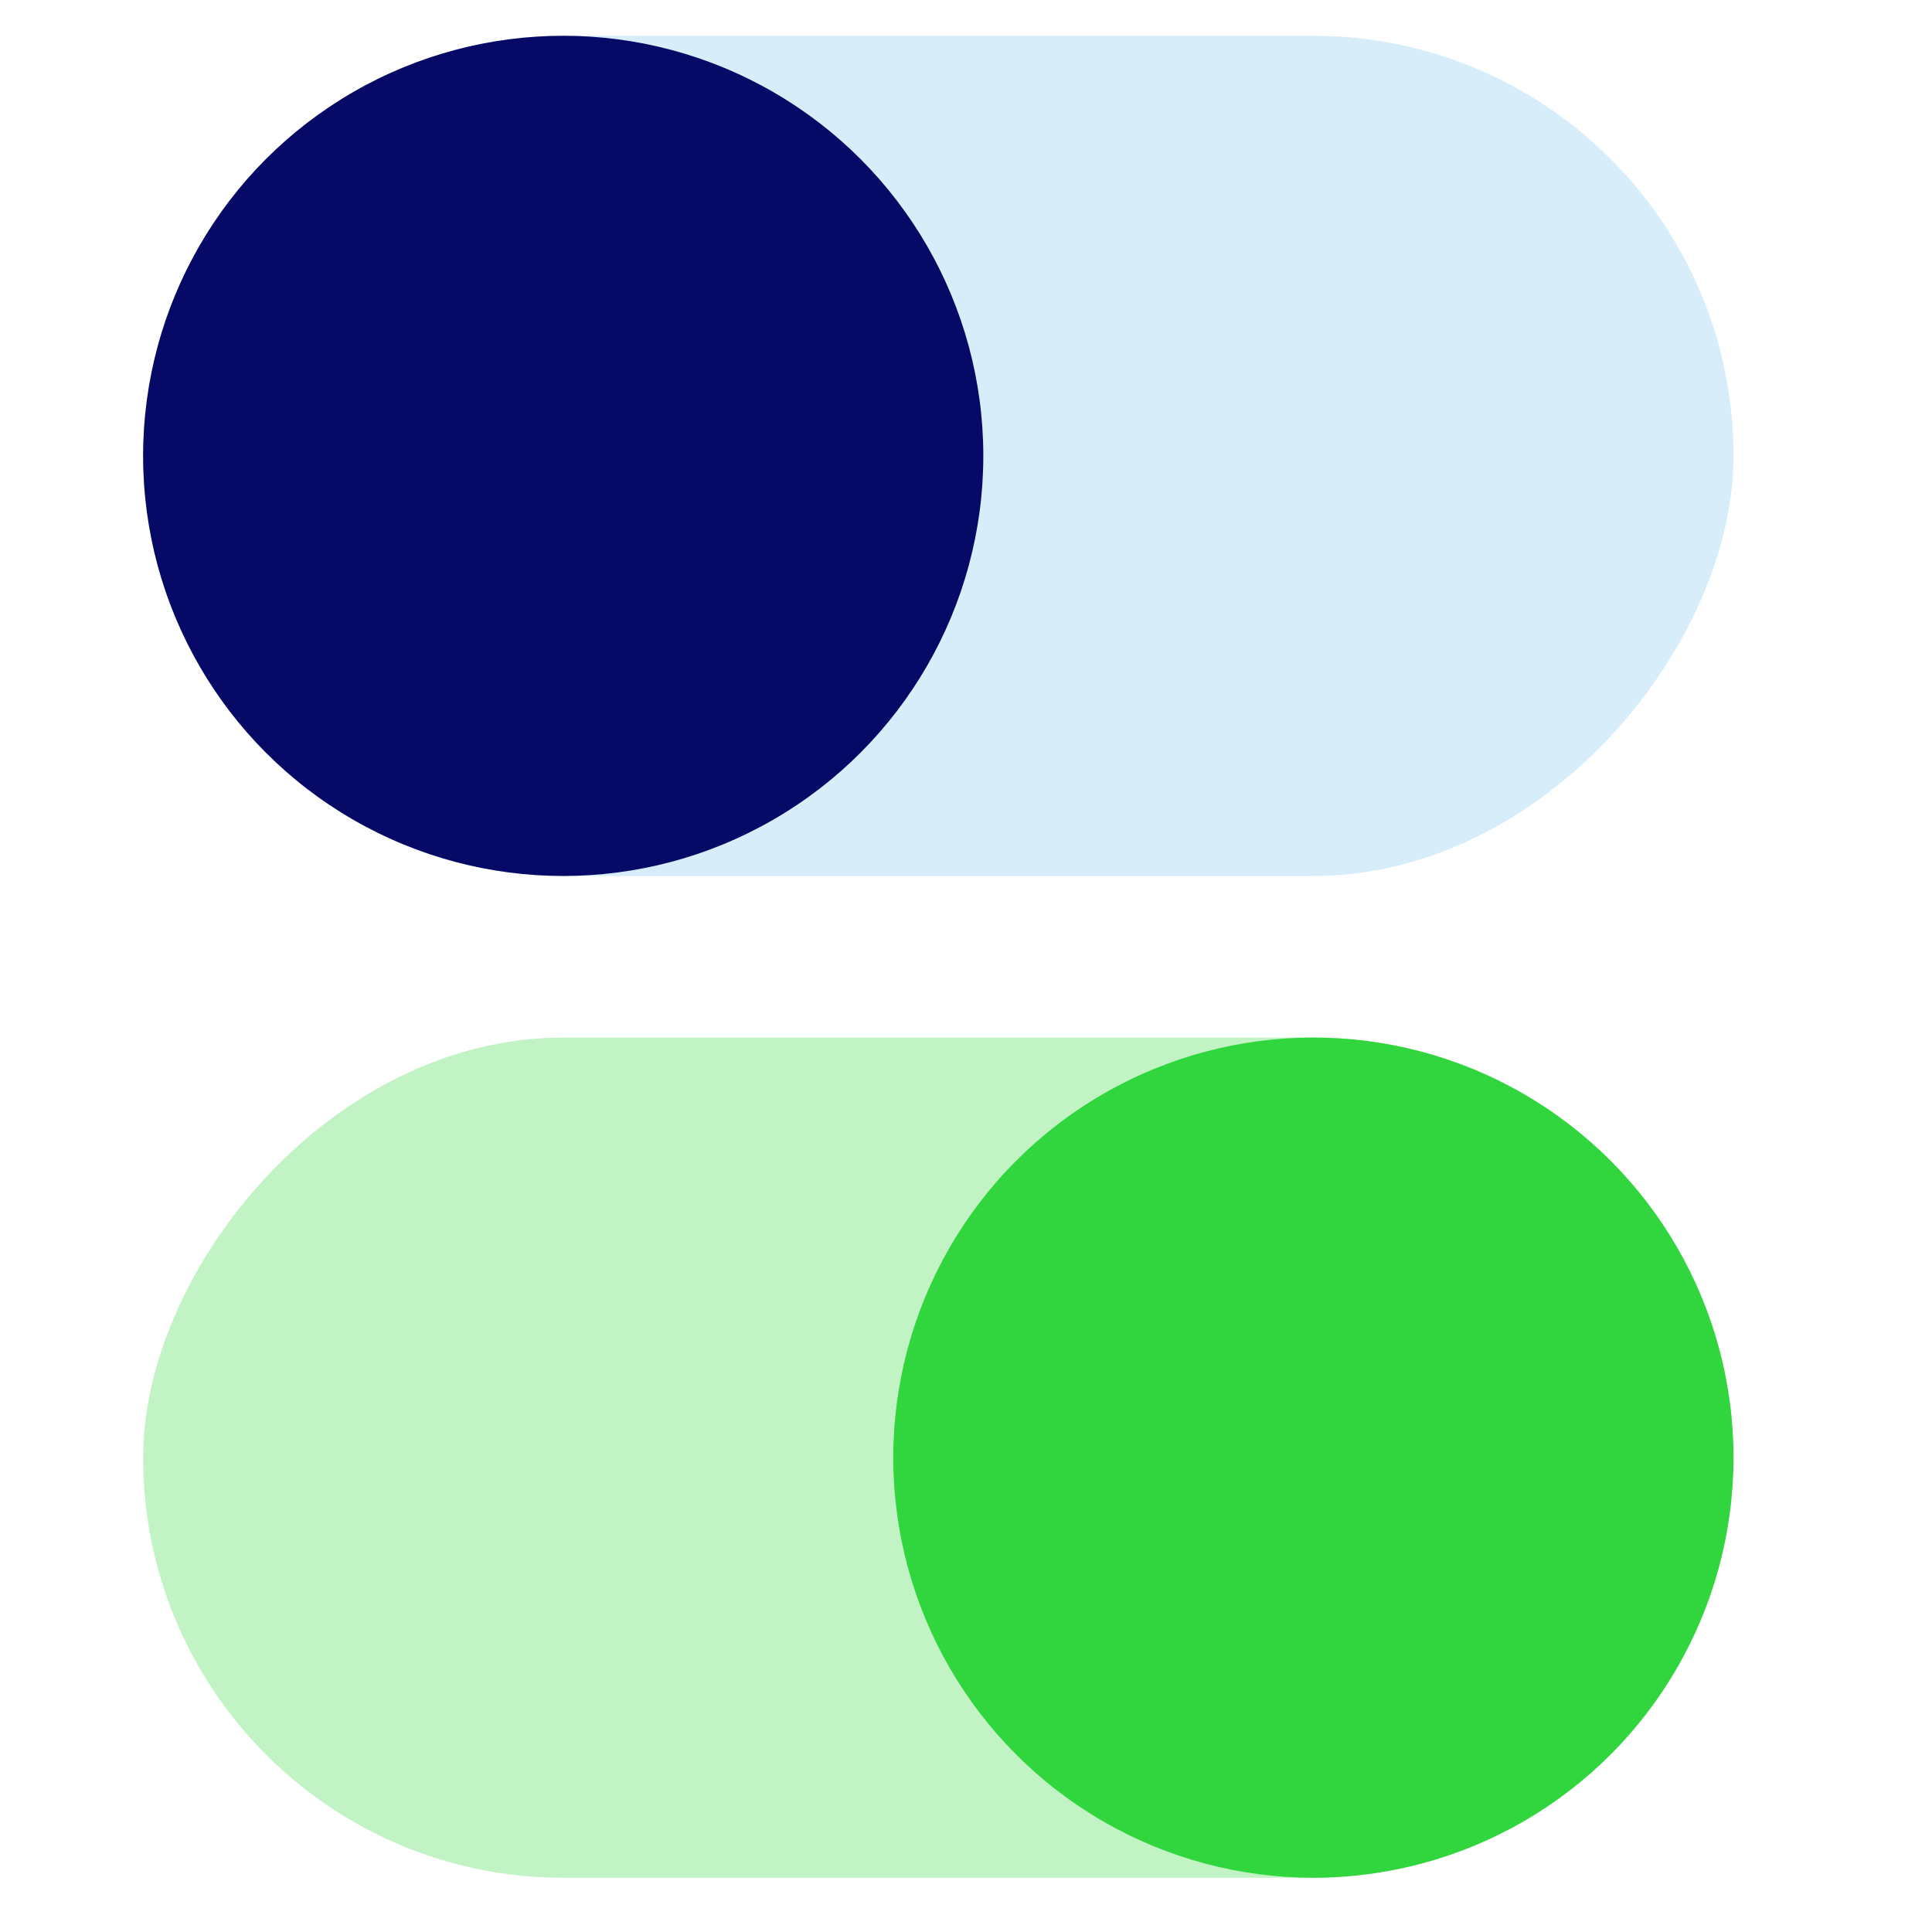 <svg width="256" height="256" viewBox="0 0 256 256" fill="none" xmlns="http://www.w3.org/2000/svg">
<rect opacity="0.3" width="210.734" height="111.331" rx="55.666" transform="matrix(-1 0 0 1 229.697 4.741)" fill="#78C3EC"/>
<circle cx="74.628" cy="60.406" r="55.666" fill="#060A66"/>
<rect opacity="0.3" width="210.734" height="111.331" rx="55.666" transform="matrix(-1 0 0 1 229.697 137.482)" fill="#31D53D"/>
<circle cx="174.031" cy="193.147" r="55.666" fill="#31D53D"/>
</svg>
